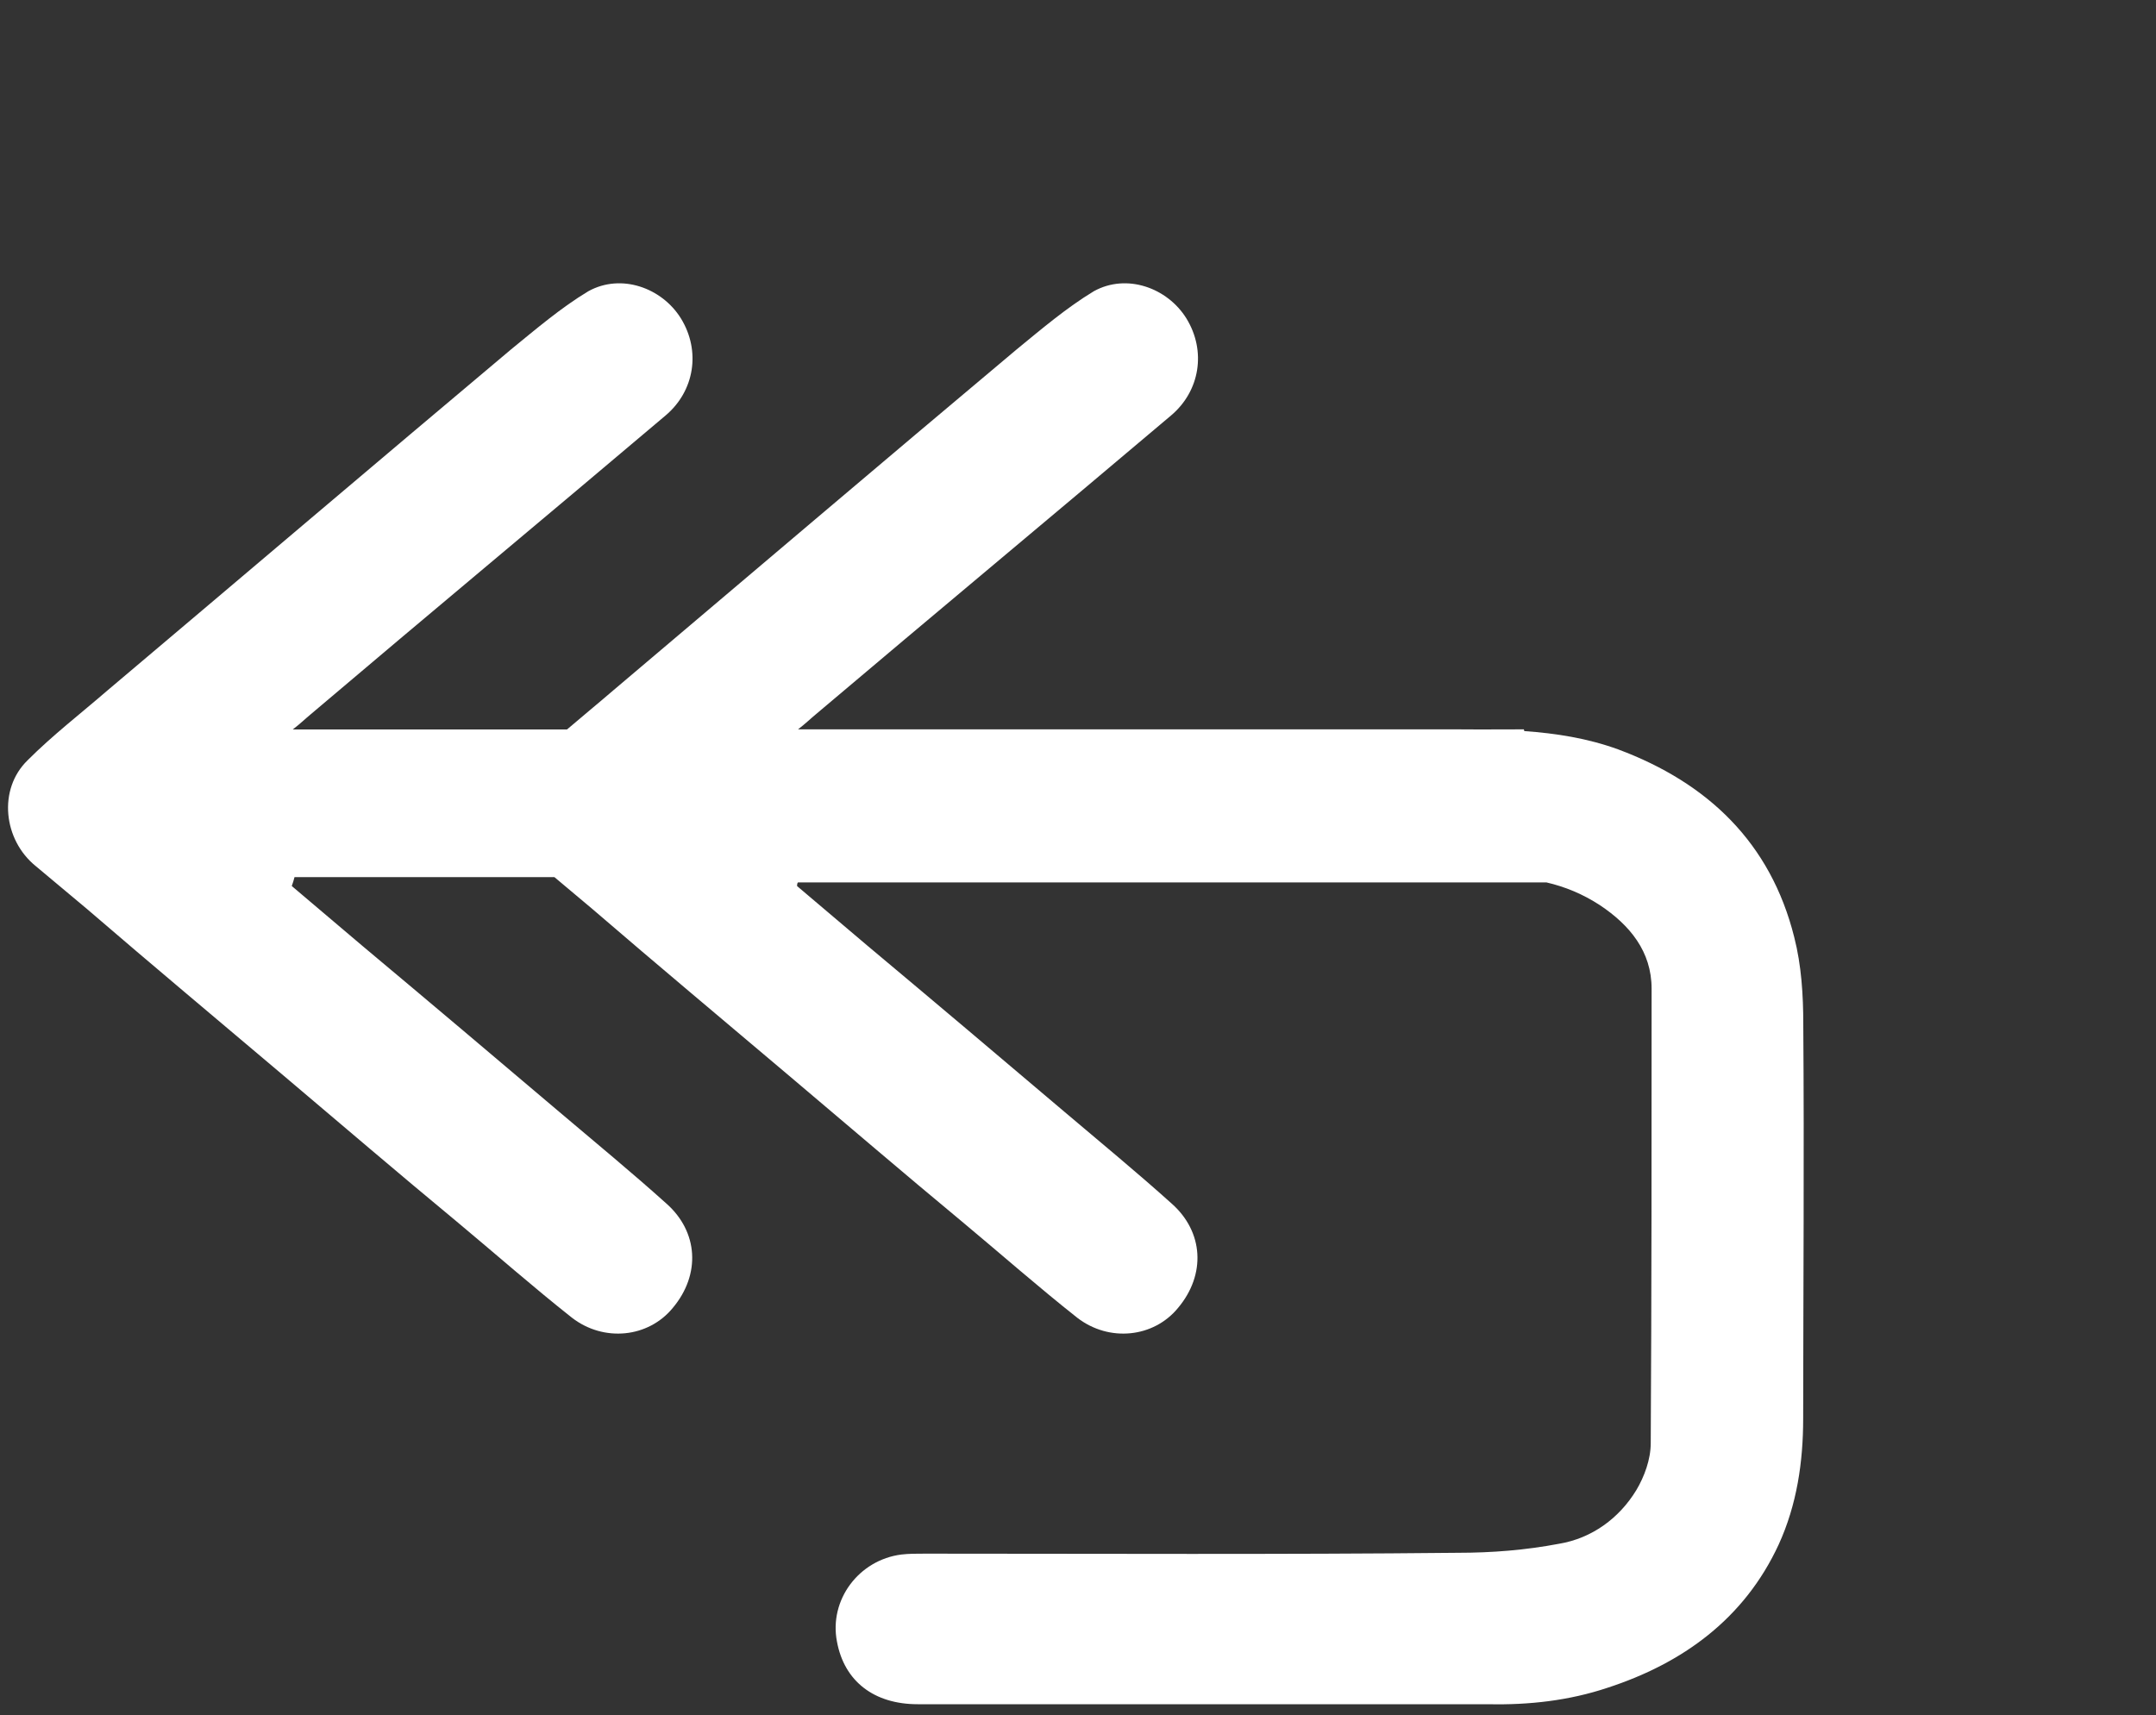 <?xml version="1.0" encoding="utf-8"?>
<!-- Generator: Adobe Illustrator 25.2.3, SVG Export Plug-In . SVG Version: 6.00 Build 0)  -->
<svg version="1.1" id="Layer_1" xmlns="http://www.w3.org/2000/svg" xmlns:xlink="http://www.w3.org/1999/xlink" x="0px" y="0px"
	 viewBox="0 0 2000 1591.4" style="enable-background:new 0 0 2000 1591.4;" xml:space="preserve">
<rect x="0" y="0" width="2000" height="1591.4" fill="#333333" stroke="none"/>
<style type="text/css">
	.st0{fill:#FFFFFF;}
</style>
<path class="st0" d="M1672.8,950.3c0-26.9-1.7-54.7-8.4-80.8c-21.9-87.5-80-143.1-163.3-174.2c-28.6-10.4-57.7-14.9-87.1-17
	l-0.4-1.6c-14.4,0-28.1,0.1-41.2,0.1c-7-0.1-14.1-0.1-21.1-0.1c-197.9,0-395.6,0-593.3,0c-5.9,0-11.8,0-17.7,0
	c7.6-5.9,11.8-10.1,16.9-14.3c109.4-92.6,219.6-184.3,329.1-276.9c26.9-22.7,32.8-59.8,14.3-90c-17.7-28.6-55.6-42.1-85.9-25.3
	c-25.2,15.2-48.8,35.3-71.5,53.9c-125.4,105.2-250,211.3-374.5,316.6c-13.8,11.9-28.5,23.9-42.7,36.1c-78.9,0-157.8,0-236.7,0
	c-5.1,0-9.3,0-17.7,0c7.6-5.9,11.8-10.1,16.9-14.3C397.7,569.8,508,478.1,617.4,385.5c26.9-22.7,32.8-59.8,14.3-90
	c-17.7-28.6-55.6-42.1-85.9-25.3c-25.2,15.1-48.8,35.3-71.5,53.8C349,429.3,224.4,535.3,99.8,640.5c-24.4,21.1-51.4,42-74.1,64.8
	c-27.8,26.9-22.7,74,7.6,98.4c16,13.4,31.1,26.1,47.2,39.5c60.6,52.2,122,103.5,182.6,154.8c53.8,45.5,106.8,90.9,160.7,135.5
	c35.4,29.5,70.7,60.6,106.9,89.2c29.5,22.7,70.7,18.5,93.4-9.2c26.1-31.1,23.6-70.7-5.9-96.8c-32.8-29.5-65.6-56.4-99.3-85
	c-60.6-51.4-121.2-102.6-182.6-154c-21.9-18.5-43.7-37-65.6-55.6c0-0.8,0.8-1.7,2.5-8.3c3.4,0,6.7,0,10.1,0c77,0,154,0,231,0
	c11.7,9.8,23.1,19.4,35,29.4c60.6,52.2,122,103.5,182.6,154.8c53.9,45.5,106.8,90.9,160.6,135.5c35.4,29.5,70.7,60.6,106.9,89.2
	c29.5,22.7,70.7,18.5,93.4-9.2c26.1-31.1,23.6-70.7-5.9-96.8c-32.8-29.5-65.6-56.4-99.3-85c-60.6-51.4-121.2-102.6-182.6-154
	c-21.9-18.5-43.7-37-65.6-55.6c0-0.8,0-2.5,0.8-3.4c3.4,0,6.7,0,10.1,0c363,0,330.8,0,684.2,0c17.3,4,33.8,10.8,49.6,21.1
	c27.8,18.5,48,43,48,77.5c0,140.5,0,281.1-0.8,421.6c0,15.1-5.9,31.1-13.4,43.7c-15.9,26.1-41.2,44.6-71.5,49.7
	c-31.1,5.9-62.3,8.4-94.2,8.4c-165,1.7-329.1,0.8-494.1,0.8c-7.6,0-15.2,0-21.9,0.8c-39.5,5-67.3,42.1-59.8,80.8
	c6.8,37,34.6,58.1,74.9,58.1c176.7,0,352.6,0,529.4,0c37.9,0.8,74.9-3.4,110.3-15.2c69.8-22.7,127.1-64,159-133
	c16.9-37,22.7-76.6,22.7-117C1672.8,1194.3,1673.7,1072.3,1672.8,950.3z"/>
</svg>

